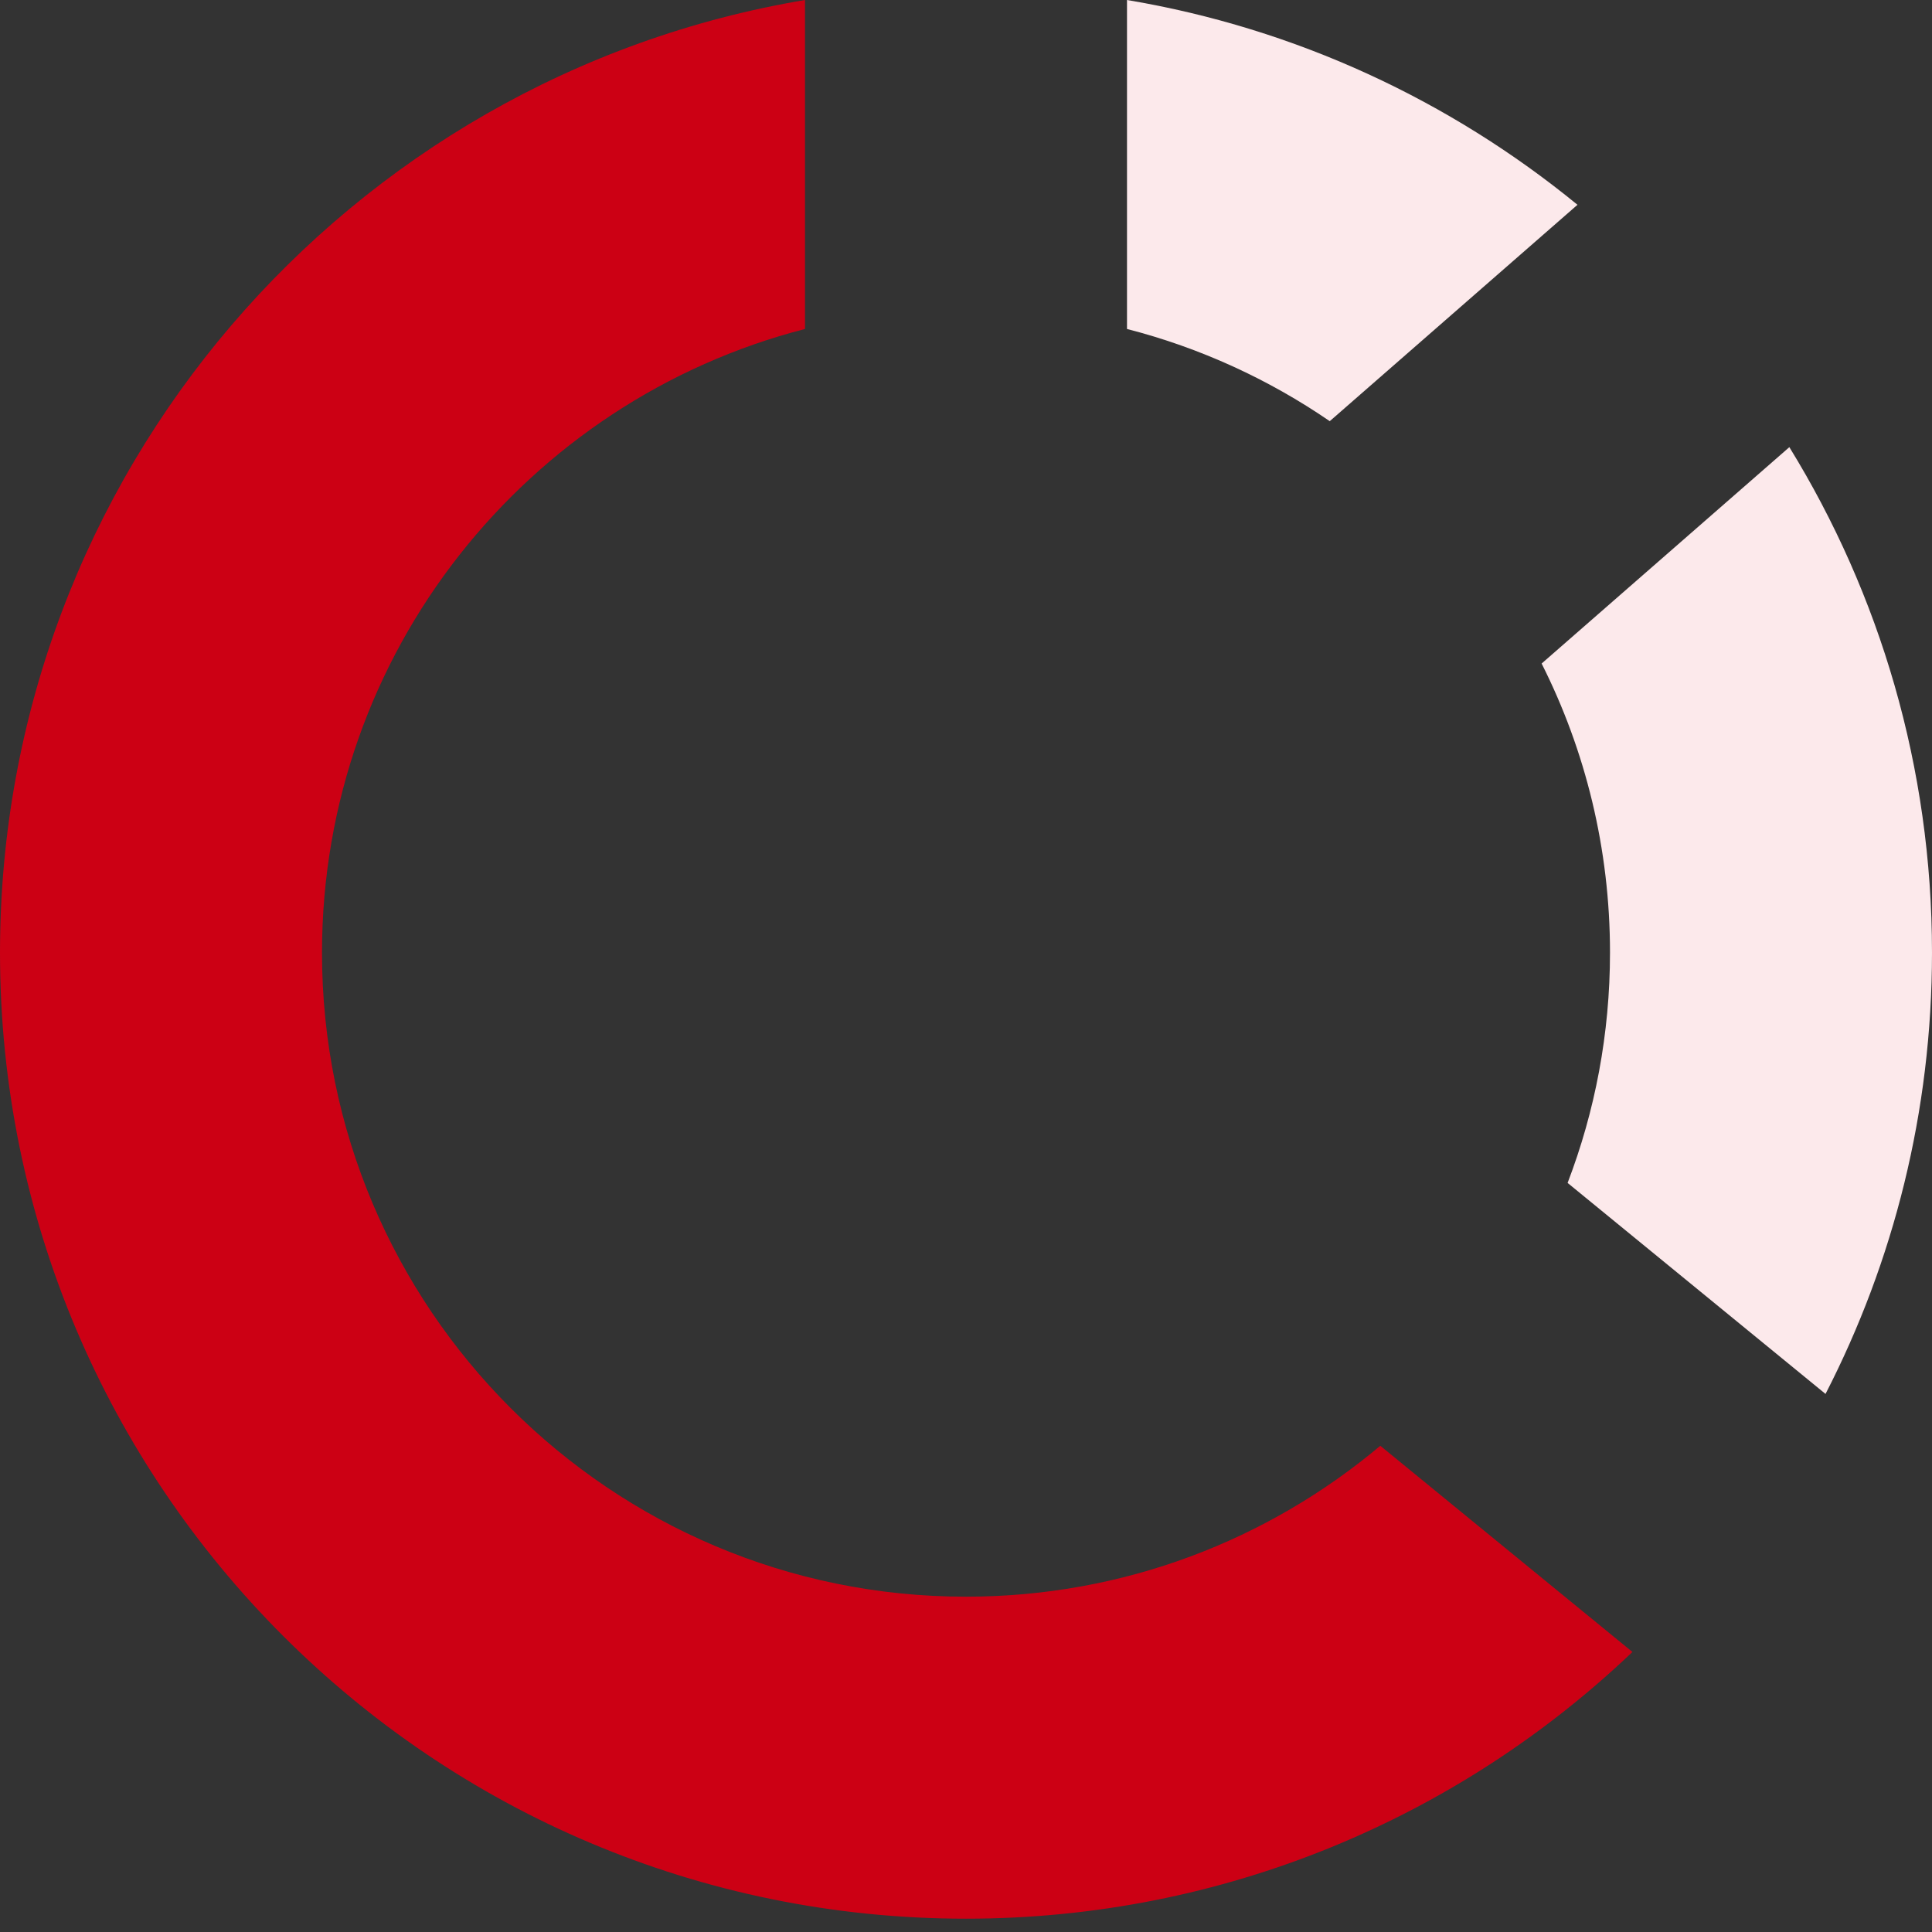 <svg width="18" height="18" viewBox="0 0 18 18" fill="none" xmlns="http://www.w3.org/2000/svg">
<rect x="0" y="0" width="18" height="18" fill="#333333" stroke="none"/>
<path d="M10.5 3.065C11.184 3.241 11.822 3.535 12.389 3.924L14.697 1.908C13.512 0.938 12.075 0.264 10.5 0V3.065Z" fill="#FCE9EB"/>
<path d="M14.605 11.021C14.86 10.355 15 9.631 15 8.875C15 7.907 14.771 6.992 14.363 6.182L16.671 4.166C17.514 5.536 18 7.149 18 8.875C18 10.357 17.642 11.754 17.008 12.987L14.605 11.021Z" fill="#FCE9EB"/>
<path d="M7.5 3.065C4.912 3.731 3 6.08 3 8.876C3 12.189 5.686 14.876 9 14.876C10.47 14.876 11.816 14.347 12.86 13.47L15.209 15.391C13.594 16.93 11.407 17.876 9 17.876C4.029 17.876 0 13.846 0 8.876C0 4.416 3.243 0.714 7.5 0V3.065Z" fill="#CC0014"/>
</svg>
